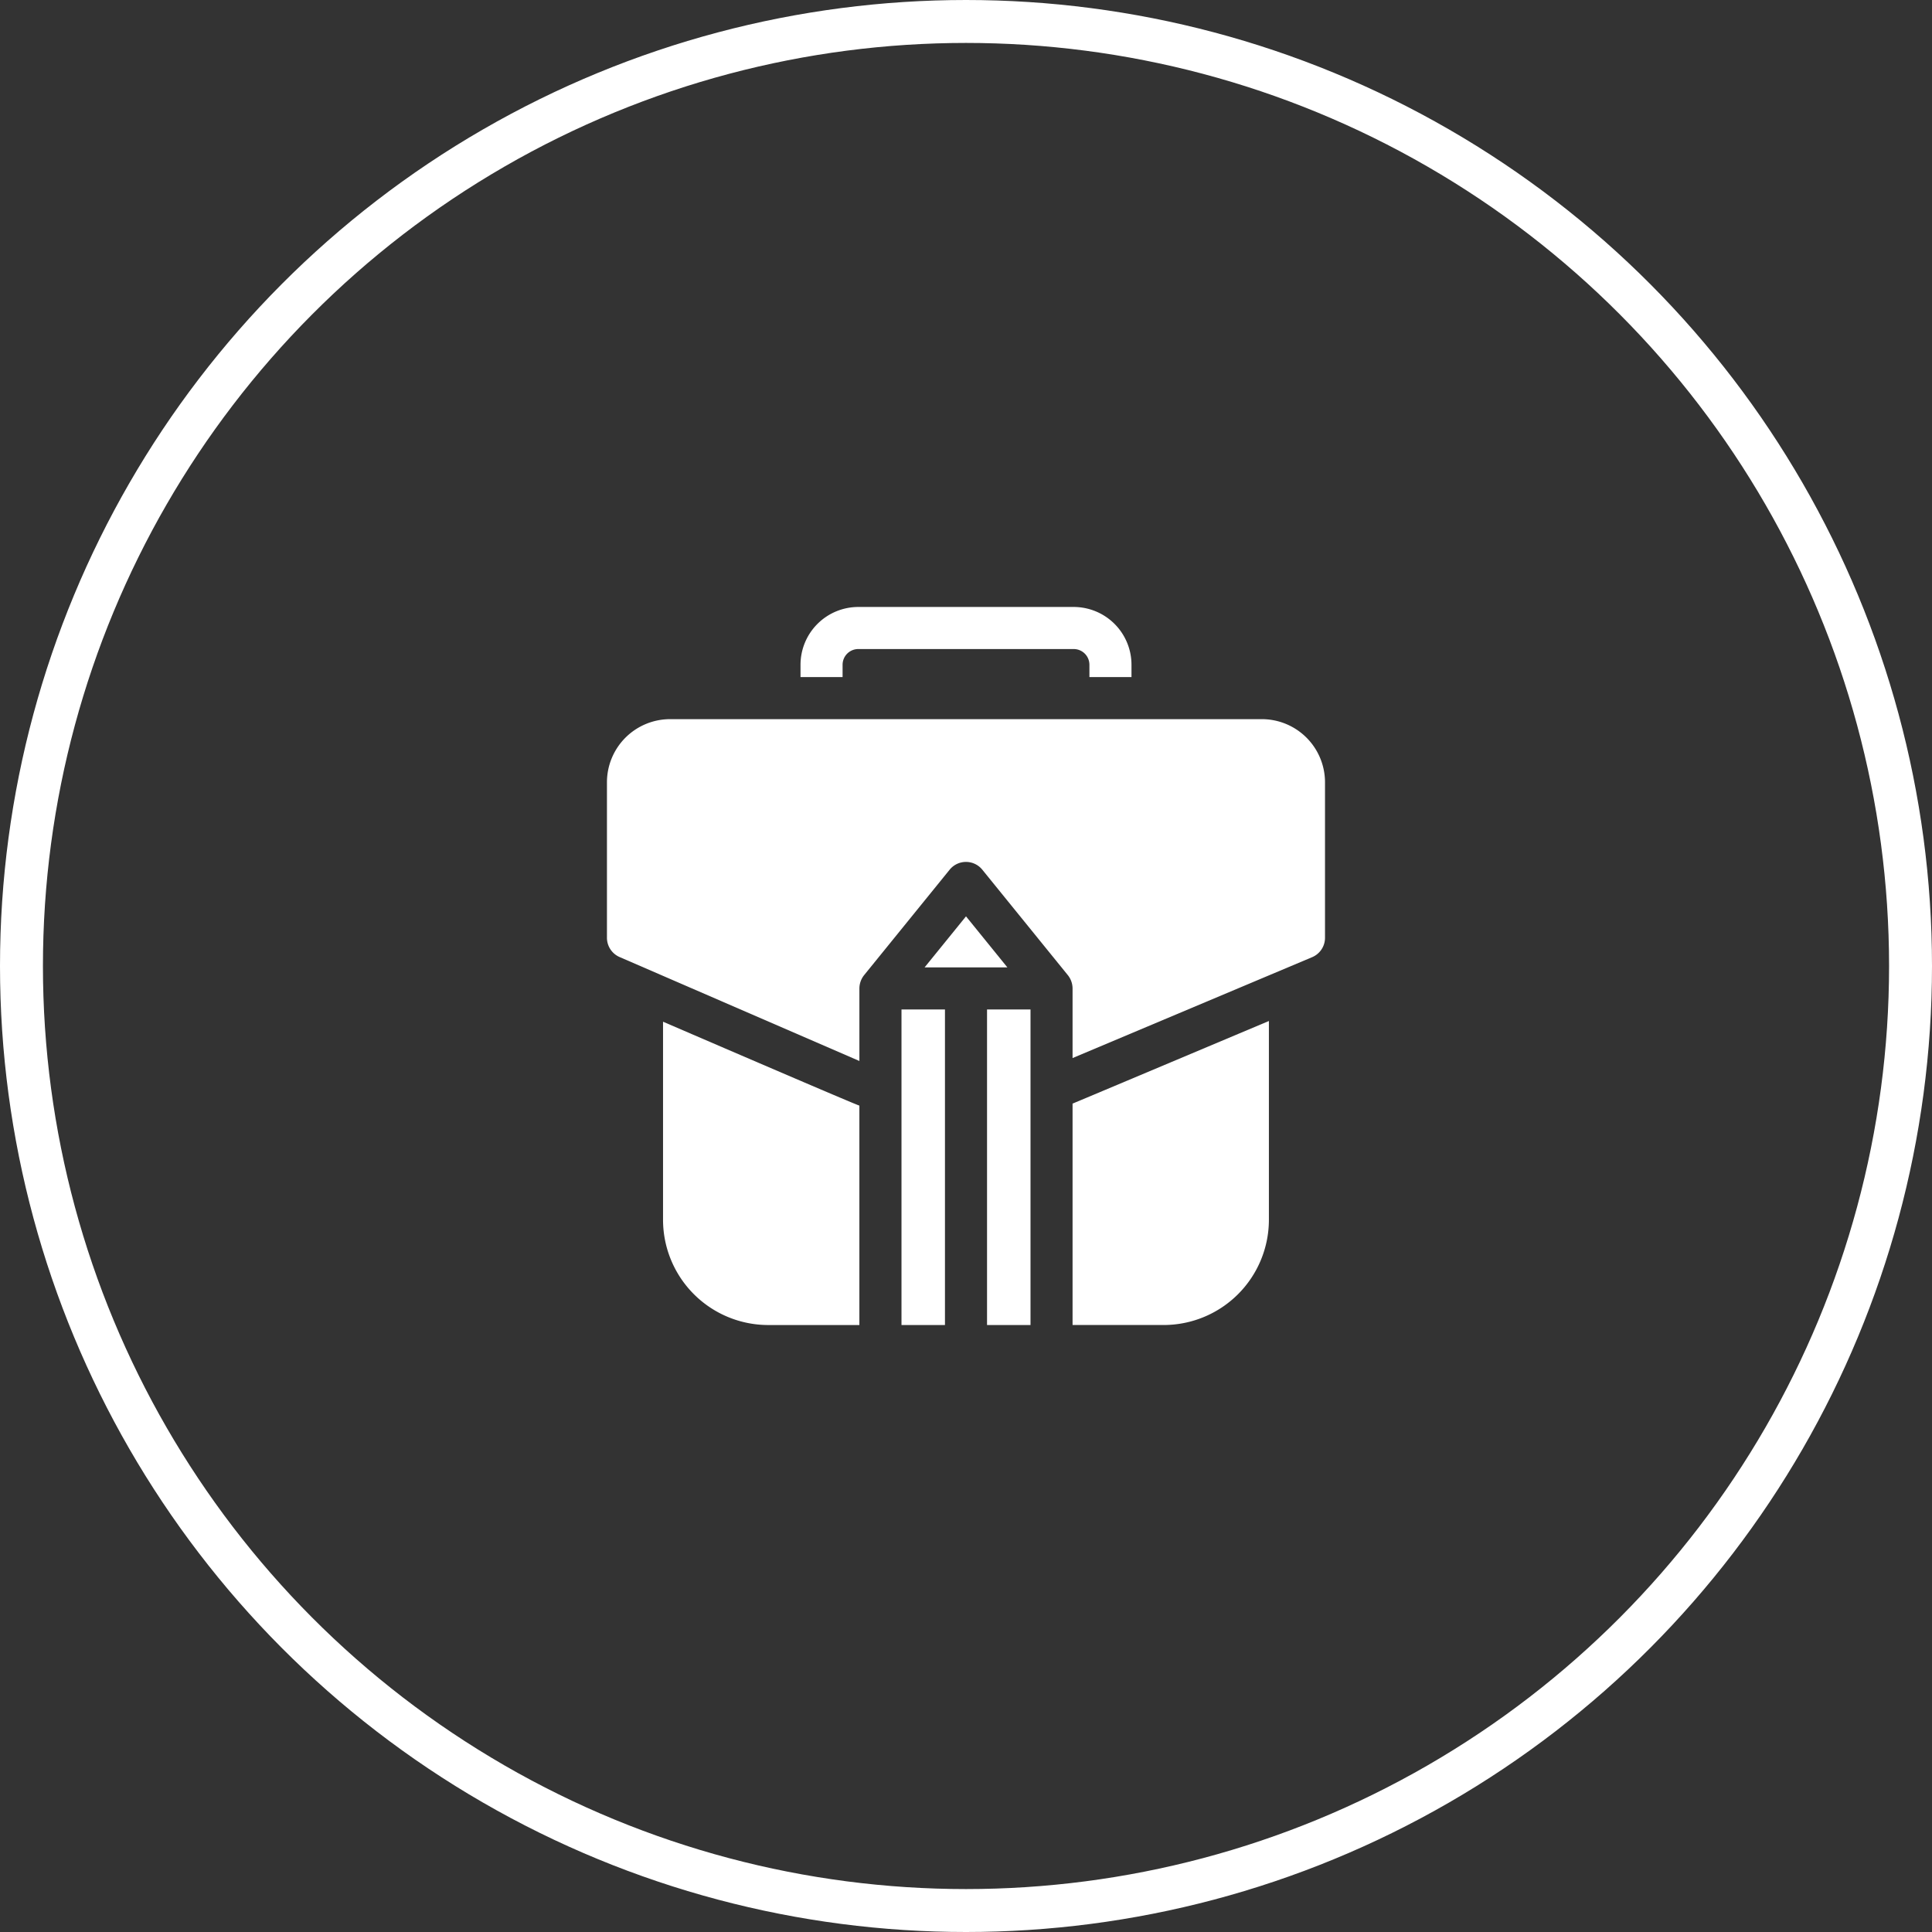 <?xml version="1.0" encoding="UTF-8"?>
<svg xmlns="http://www.w3.org/2000/svg" width="90" height="90" viewBox="0 0 90 90">
  <rect x="0" y="0" width="90" height="90" fill="#333333" stroke="none"/>
  <g id="Groupe_224" data-name="Groupe 224" transform="translate(-428 -8558.04)">
    <g id="Groupe_92" data-name="Groupe 92" transform="translate(-612.773 6894.267)">
      <g id="Ellipse_7" data-name="Ellipse 7" transform="translate(1040.773 1663.773)" fill="none" stroke="#fff" stroke-width="2">
        <circle cx="45" cy="45" r="45" stroke="none"></circle>
        <circle cx="45" cy="45" r="44" fill="none"></circle>
      </g>
    </g>
    <g id="portfolio" transform="translate(456.274 8586.315)">
      <path id="Tracé_136" data-name="Tracé 136" d="M139.96,2.688a.732.732,0,0,1,.735-.728h10.028a.732.732,0,0,1,.735.728v.579h1.96V2.688A2.694,2.694,0,0,0,150.723,0H140.695A2.694,2.694,0,0,0,138,2.688v.579h1.96Z" transform="translate(-128.983)" fill="#fff"></path>
      <path id="Tracé_137" data-name="Tracé 137" d="M228.409,220.606l-1.929,2.378h3.857Z" transform="translate(-211.683 -206.194)" fill="#fff"></path>
      <path id="Tracé_138" data-name="Tracé 138" d="M271,287h2.025v14.7H271Z" transform="translate(-253.294 -268.25)" fill="#fff"></path>
      <path id="Tracé_139" data-name="Tracé 139" d="M210,287h2.025v14.7H210Z" transform="translate(-196.279 -268.25)" fill="#fff"></path>
      <path id="Tracé_140" data-name="Tracé 140" d="M30.51,80H2.941A2.943,2.943,0,0,0,0,82.94v7.242a.98.98,0,0,0,.59.9L11.76,95.924V92.544a1,1,0,0,1,.223-.623l3.981-4.908a.98.98,0,0,1,1.522,0l3.98,4.907a1,1,0,0,1,.224.623v3.245l11.16-4.7a.98.98,0,0,0,.6-.9V82.94A2.943,2.943,0,0,0,30.51,80Z" transform="translate(0 -74.774)" fill="#fff"></path>
      <path id="Tracé_141" data-name="Tracé 141" d="M40,304.969a4.905,4.905,0,0,0,4.9,4.9h4.246V299.647c-.181-.04-9.146-3.908-9.146-3.908Z" transform="translate(-37.387 -276.419)" fill="#fff"></path>
      <path id="Tracé_142" data-name="Tracé 142" d="M332,309.384h4.246a4.905,4.905,0,0,0,4.9-4.9v-9.262s-9.087,3.827-9.146,3.848Z" transform="translate(-310.31 -275.935)" fill="#fff"></path>
    </g>
  </g>
</svg>
